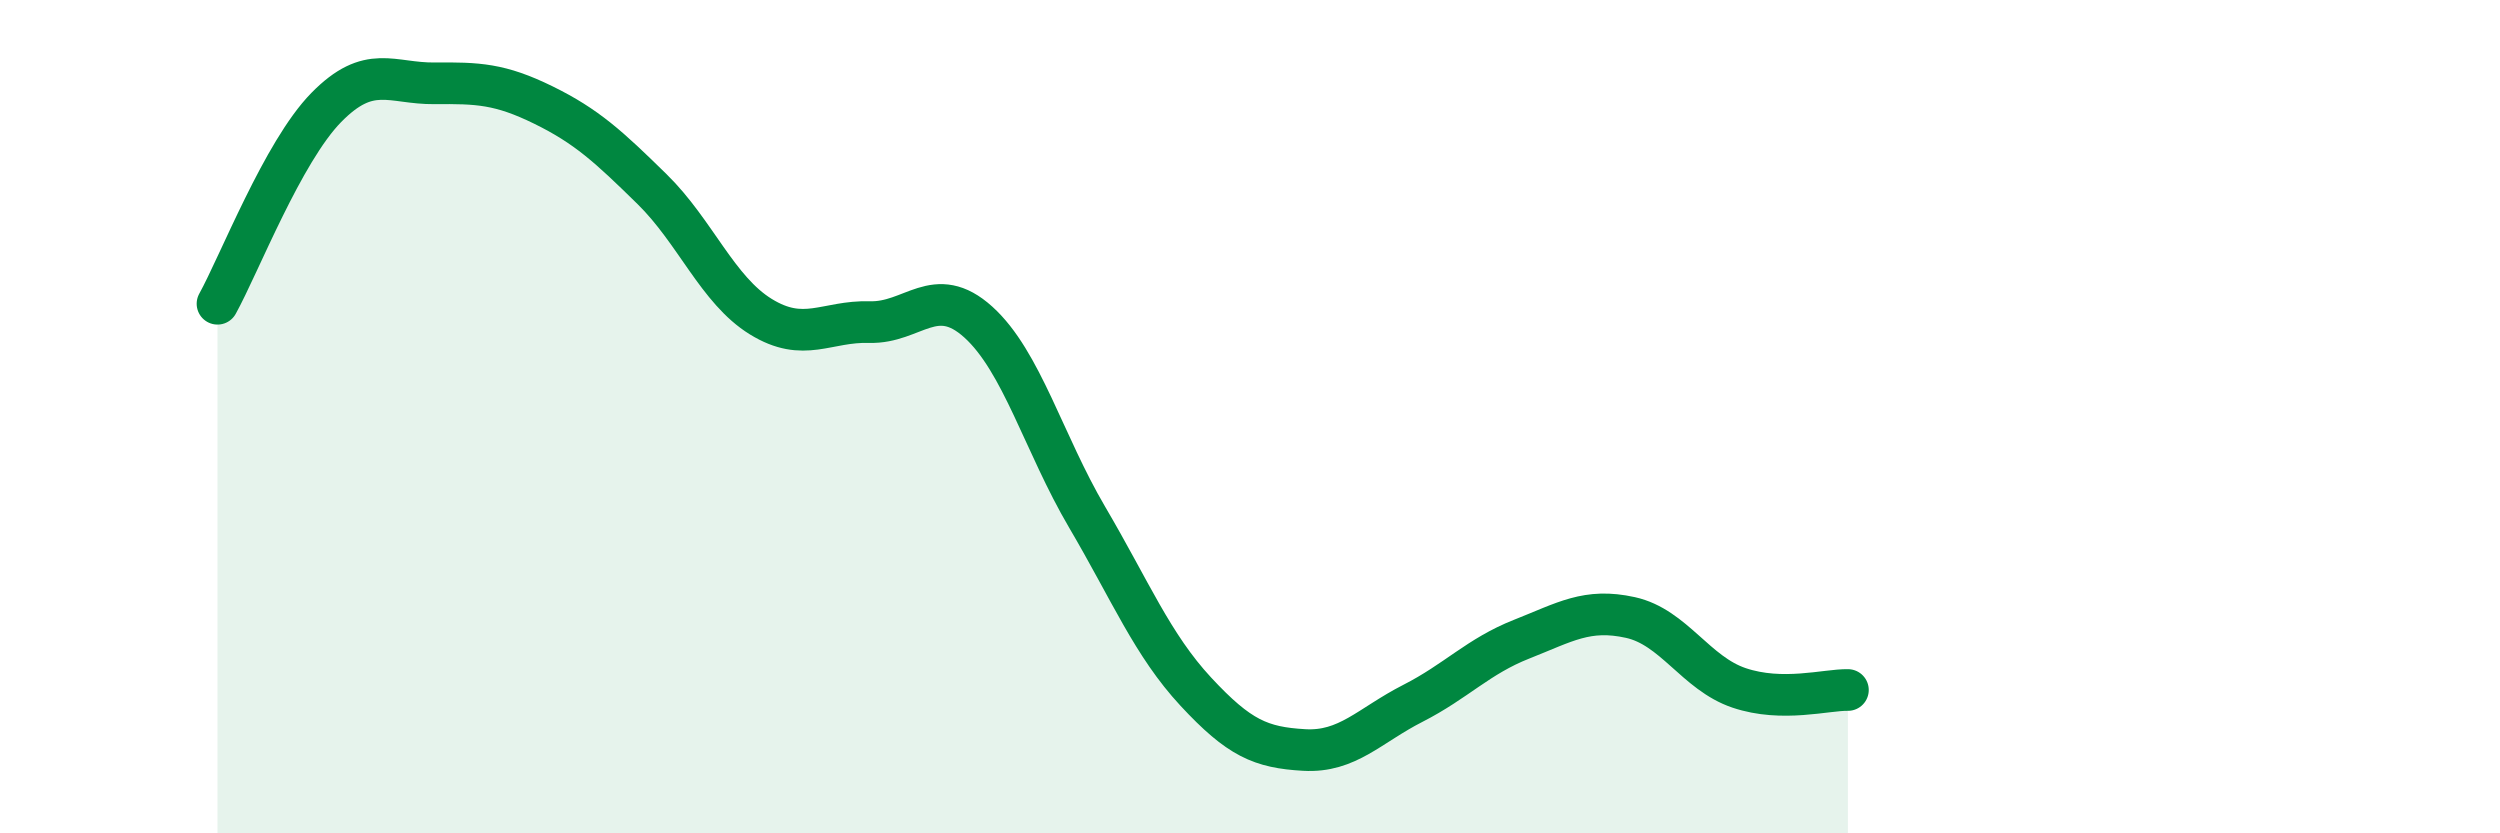 
    <svg width="60" height="20" viewBox="0 0 60 20" xmlns="http://www.w3.org/2000/svg">
      <path
        d="M 5.22,7.29 C 5.74,6.35 6.79,3.64 7.83,2.58 C 8.87,1.52 9.39,2.01 10.43,2 C 11.47,1.99 12,2.01 13.04,2.52 C 14.08,3.03 14.61,3.52 15.65,4.54 C 16.69,5.56 17.22,6.96 18.26,7.6 C 19.3,8.24 19.83,7.7 20.87,7.73 C 21.91,7.76 22.44,6.79 23.48,7.73 C 24.52,8.67 25.05,10.64 26.09,12.41 C 27.13,14.18 27.66,15.48 28.7,16.6 C 29.74,17.72 30.26,17.94 31.3,18 C 32.34,18.06 32.87,17.41 33.91,16.88 C 34.95,16.35 35.48,15.75 36.52,15.34 C 37.56,14.93 38.09,14.59 39.13,14.82 C 40.17,15.05 40.7,16.16 41.74,16.51 C 42.78,16.86 43.83,16.55 44.35,16.56L44.35 20L5.22 20Z"
        fill="#008740"
        opacity="0.1"
        stroke-linecap="round"
        stroke-linejoin="round"
      />
      <path
        d="M 5.22,7.29 C 5.74,6.35 6.79,3.64 7.83,2.58 C 8.87,1.52 9.39,2.01 10.43,2 C 11.47,1.99 12,2.01 13.04,2.52 C 14.08,3.03 14.61,3.52 15.65,4.54 C 16.69,5.56 17.22,6.96 18.26,7.6 C 19.3,8.24 19.83,7.7 20.87,7.73 C 21.91,7.76 22.44,6.79 23.48,7.73 C 24.52,8.67 25.05,10.64 26.09,12.41 C 27.13,14.18 27.66,15.48 28.7,16.6 C 29.74,17.72 30.26,17.94 31.3,18 C 32.34,18.06 32.87,17.41 33.91,16.88 C 34.95,16.35 35.48,15.75 36.52,15.34 C 37.56,14.93 38.09,14.59 39.13,14.82 C 40.17,15.05 40.7,16.16 41.74,16.51 C 42.78,16.86 43.83,16.55 44.35,16.56"
        stroke="#008740"
        stroke-width="1"
        fill="none"
        stroke-linecap="round"
        stroke-linejoin="round"
      />
    </svg>
  